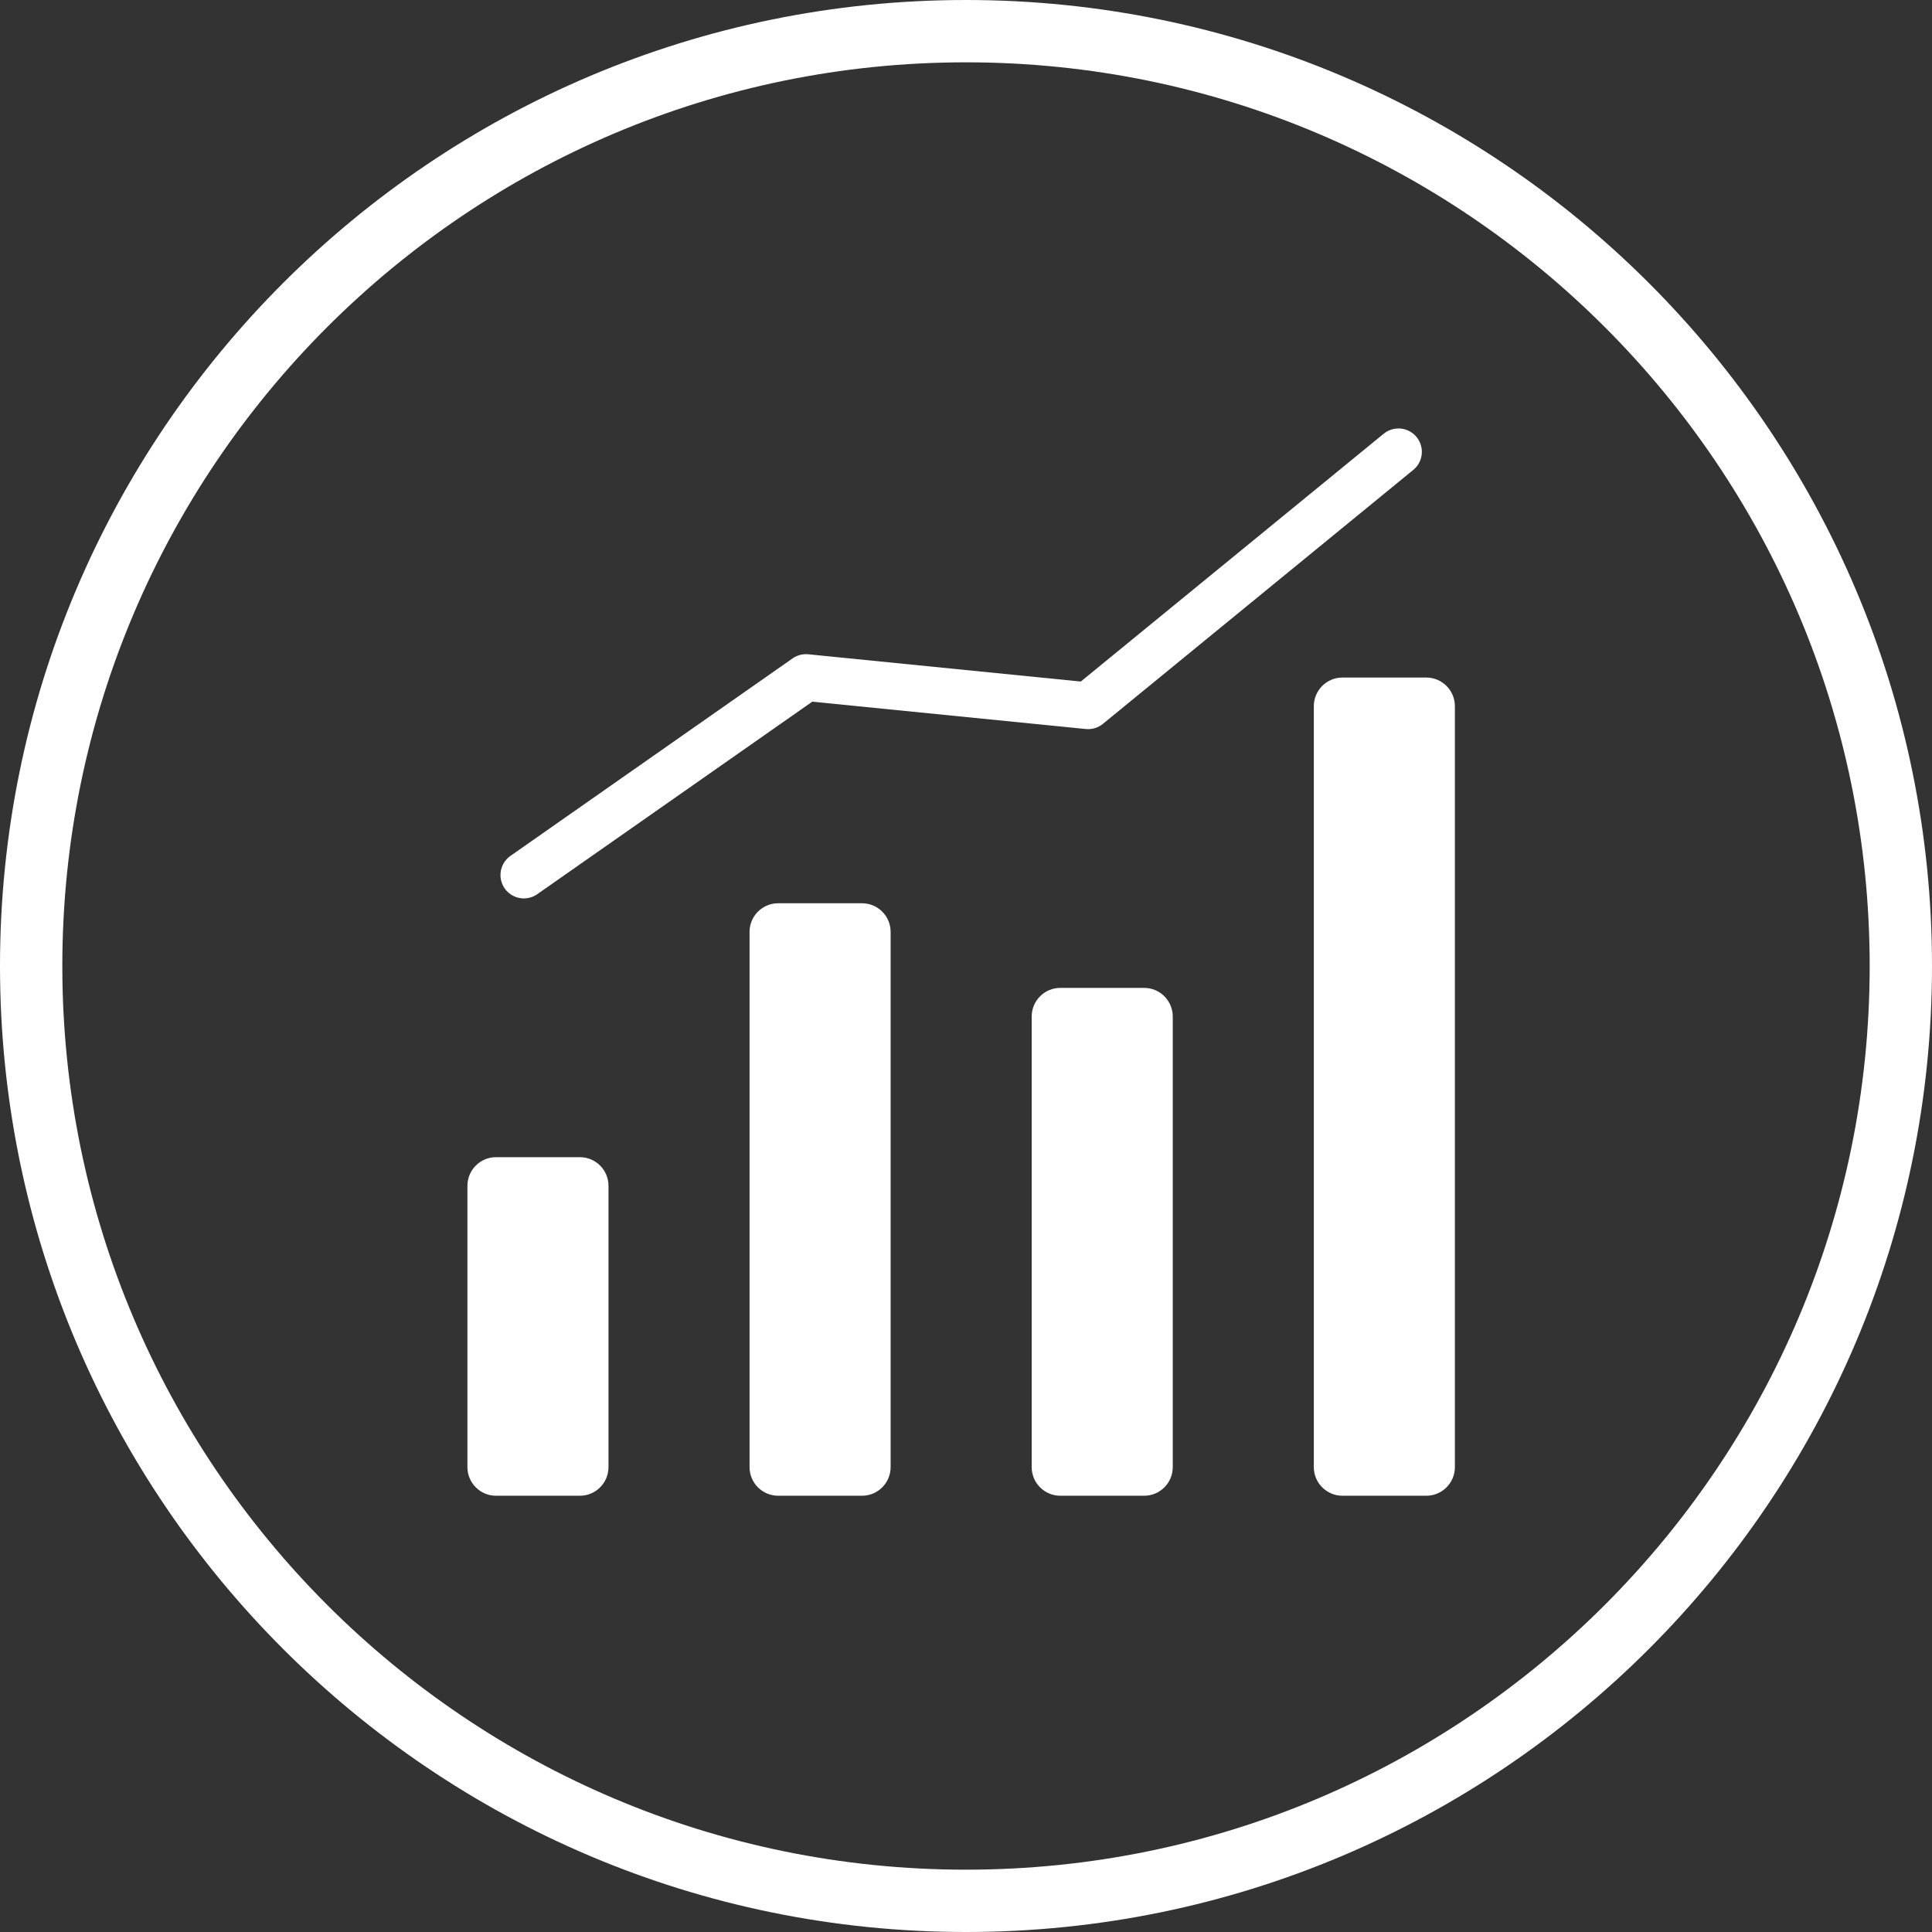 <?xml version="1.0" encoding="UTF-8" standalone="no"?>
<!DOCTYPE svg PUBLIC "-//W3C//DTD SVG 1.1//EN" "http://www.w3.org/Graphics/SVG/1.1/DTD/svg11.dtd">
<svg width="100%" height="100%" viewBox="0 0 124 124" version="1.1" xmlns="http://www.w3.org/2000/svg" xmlns:xlink="http://www.w3.org/1999/xlink" xml:space="preserve" xmlns:serif="http://www.serif.com/" style="fill-rule:evenodd;clip-rule:evenodd;stroke-linecap:round;stroke-linejoin:round;stroke-miterlimit:2;">
    <rect x="0" y="0" width="124" height="124" fill="#333333" stroke="none"/>
    <g>
        <path d="M62,2C95.115,2 122,28.885 122,62C122,95.115 95.115,122 62,122C28.885,122 2,95.115 2,62C2,28.885 28.885,2 62,2Z" style="fill:none;stroke:white;stroke-width:4px;"/>
        <path d="M39.054,76.108C39.054,75.094 38.231,74.27 37.217,74.27L31.837,74.27C30.823,74.27 30,75.094 30,76.108L30,94.163C30,95.177 30.823,96 31.837,96L37.217,96C38.231,96 39.054,95.177 39.054,94.163L39.054,76.108Z" style="fill:white;"/>
        <path d="M57.162,59.81C57.162,58.796 56.339,57.973 55.325,57.973L49.946,57.973C48.931,57.973 48.108,58.796 48.108,59.81L48.108,94.163C48.108,95.177 48.931,96 49.946,96L55.325,96C56.339,96 57.162,95.177 57.162,94.163L57.162,59.81Z" style="fill:white;"/>
        <path d="M75.27,65.243C75.27,64.229 74.447,63.405 73.433,63.405L68.054,63.405C67.04,63.405 66.216,64.229 66.216,65.243L66.216,94.163C66.216,95.177 67.04,96 68.054,96L73.433,96C74.447,96 75.27,95.177 75.27,94.163L75.27,65.243Z" style="fill:white;"/>
        <path d="M93.378,45.324C93.378,44.31 92.555,43.486 91.541,43.486L86.162,43.486C85.148,43.486 84.324,44.31 84.324,45.324L84.324,94.163C84.324,95.177 85.148,96 86.162,96L91.541,96C92.555,96 93.378,95.177 93.378,94.163L93.378,45.324Z" style="fill:white;"/>
        <path d="M33.622,56.162L51.73,43.486L69.838,45.297L89.757,29" style="fill:none;stroke:white;stroke-width:3px;"/>
    </g>
</svg>
